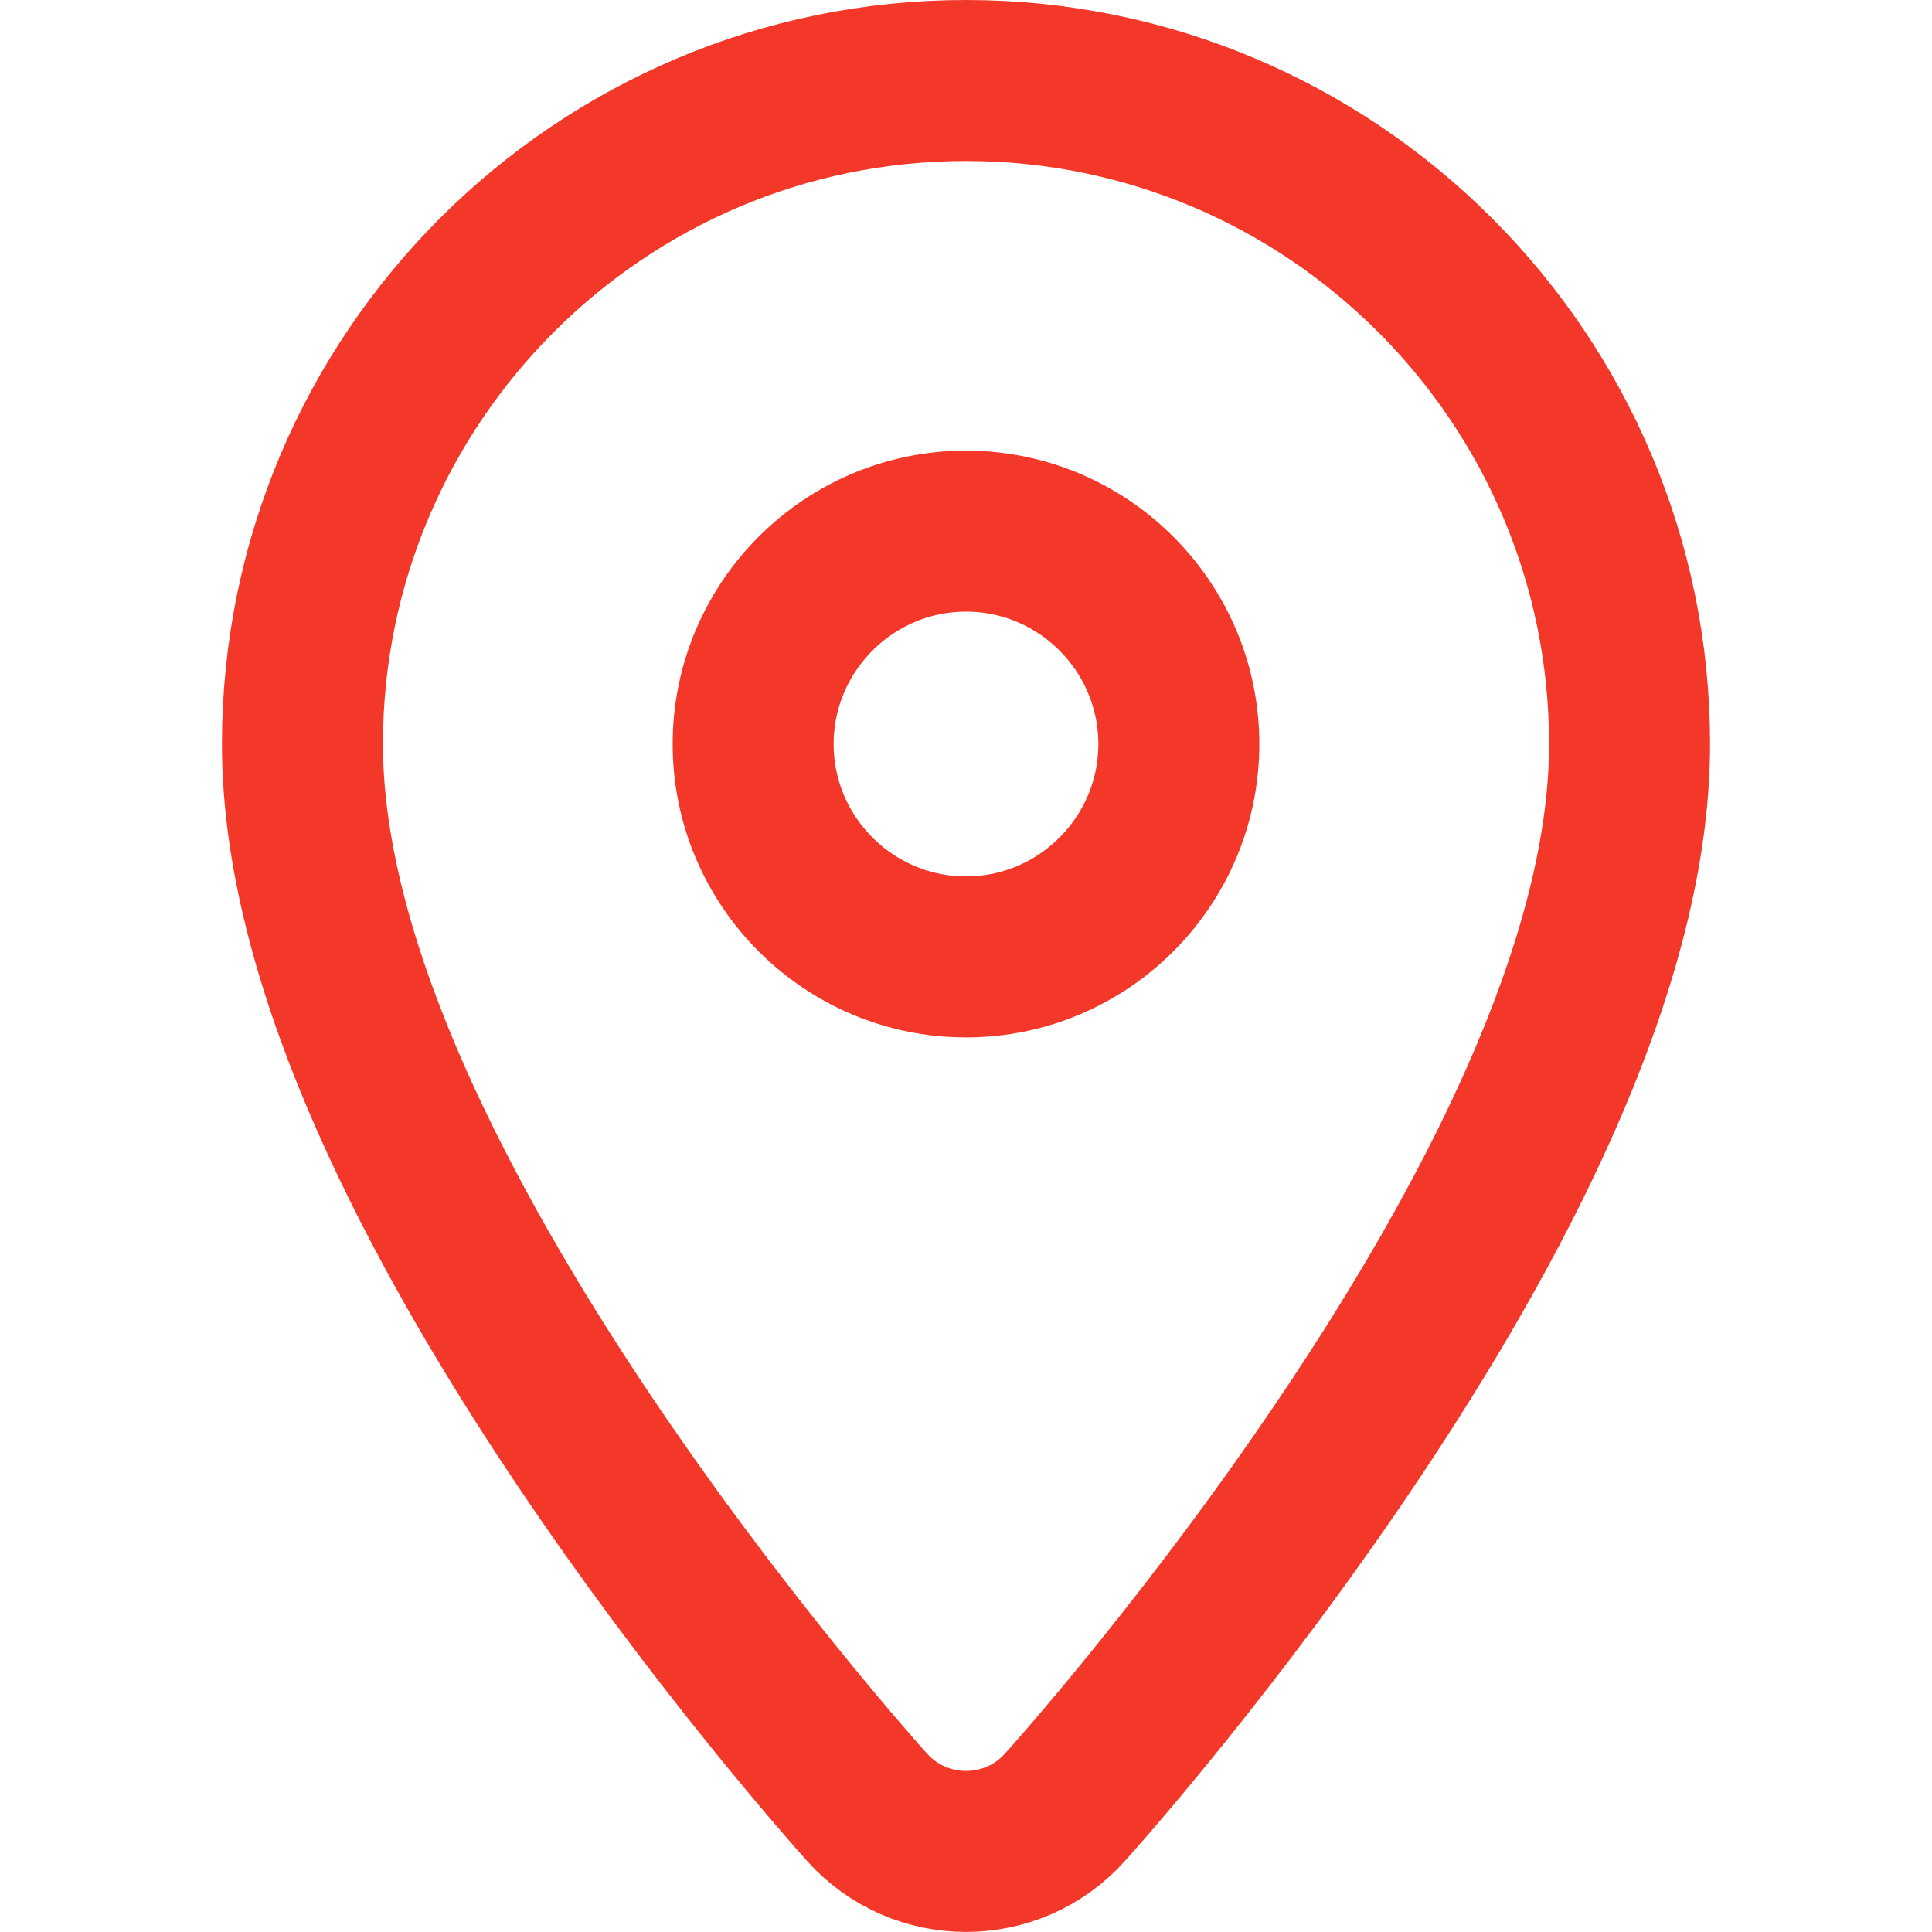 <svg width="24" height="24" viewBox="0 0 24 24" fill="none" xmlns="http://www.w3.org/2000/svg">
<g id="Icon / Pin">
<path id="Vector" d="M13.229 22.451L13.229 22.451C13.382 22.282 15.106 20.346 16.799 17.812C17.646 16.545 18.498 15.109 19.141 13.654C19.778 12.212 20.243 10.681 20.243 9.243V9.243C20.243 4.697 16.546 1 12 1C7.454 1 3.757 4.697 3.757 9.243C3.757 10.681 4.222 12.212 4.859 13.654C5.503 15.109 6.354 16.545 7.201 17.812C8.893 20.345 10.618 22.281 10.771 22.451C11.428 23.183 12.574 23.181 13.229 22.451ZM12 11.887C10.543 11.887 9.356 10.7 9.356 9.243C9.356 7.786 10.543 6.598 12 6.598C13.457 6.598 14.644 7.786 14.644 9.243C14.644 10.7 13.457 11.887 12 11.887Z" stroke="#F33829" stroke-width="2"/>
</g>
</svg>
